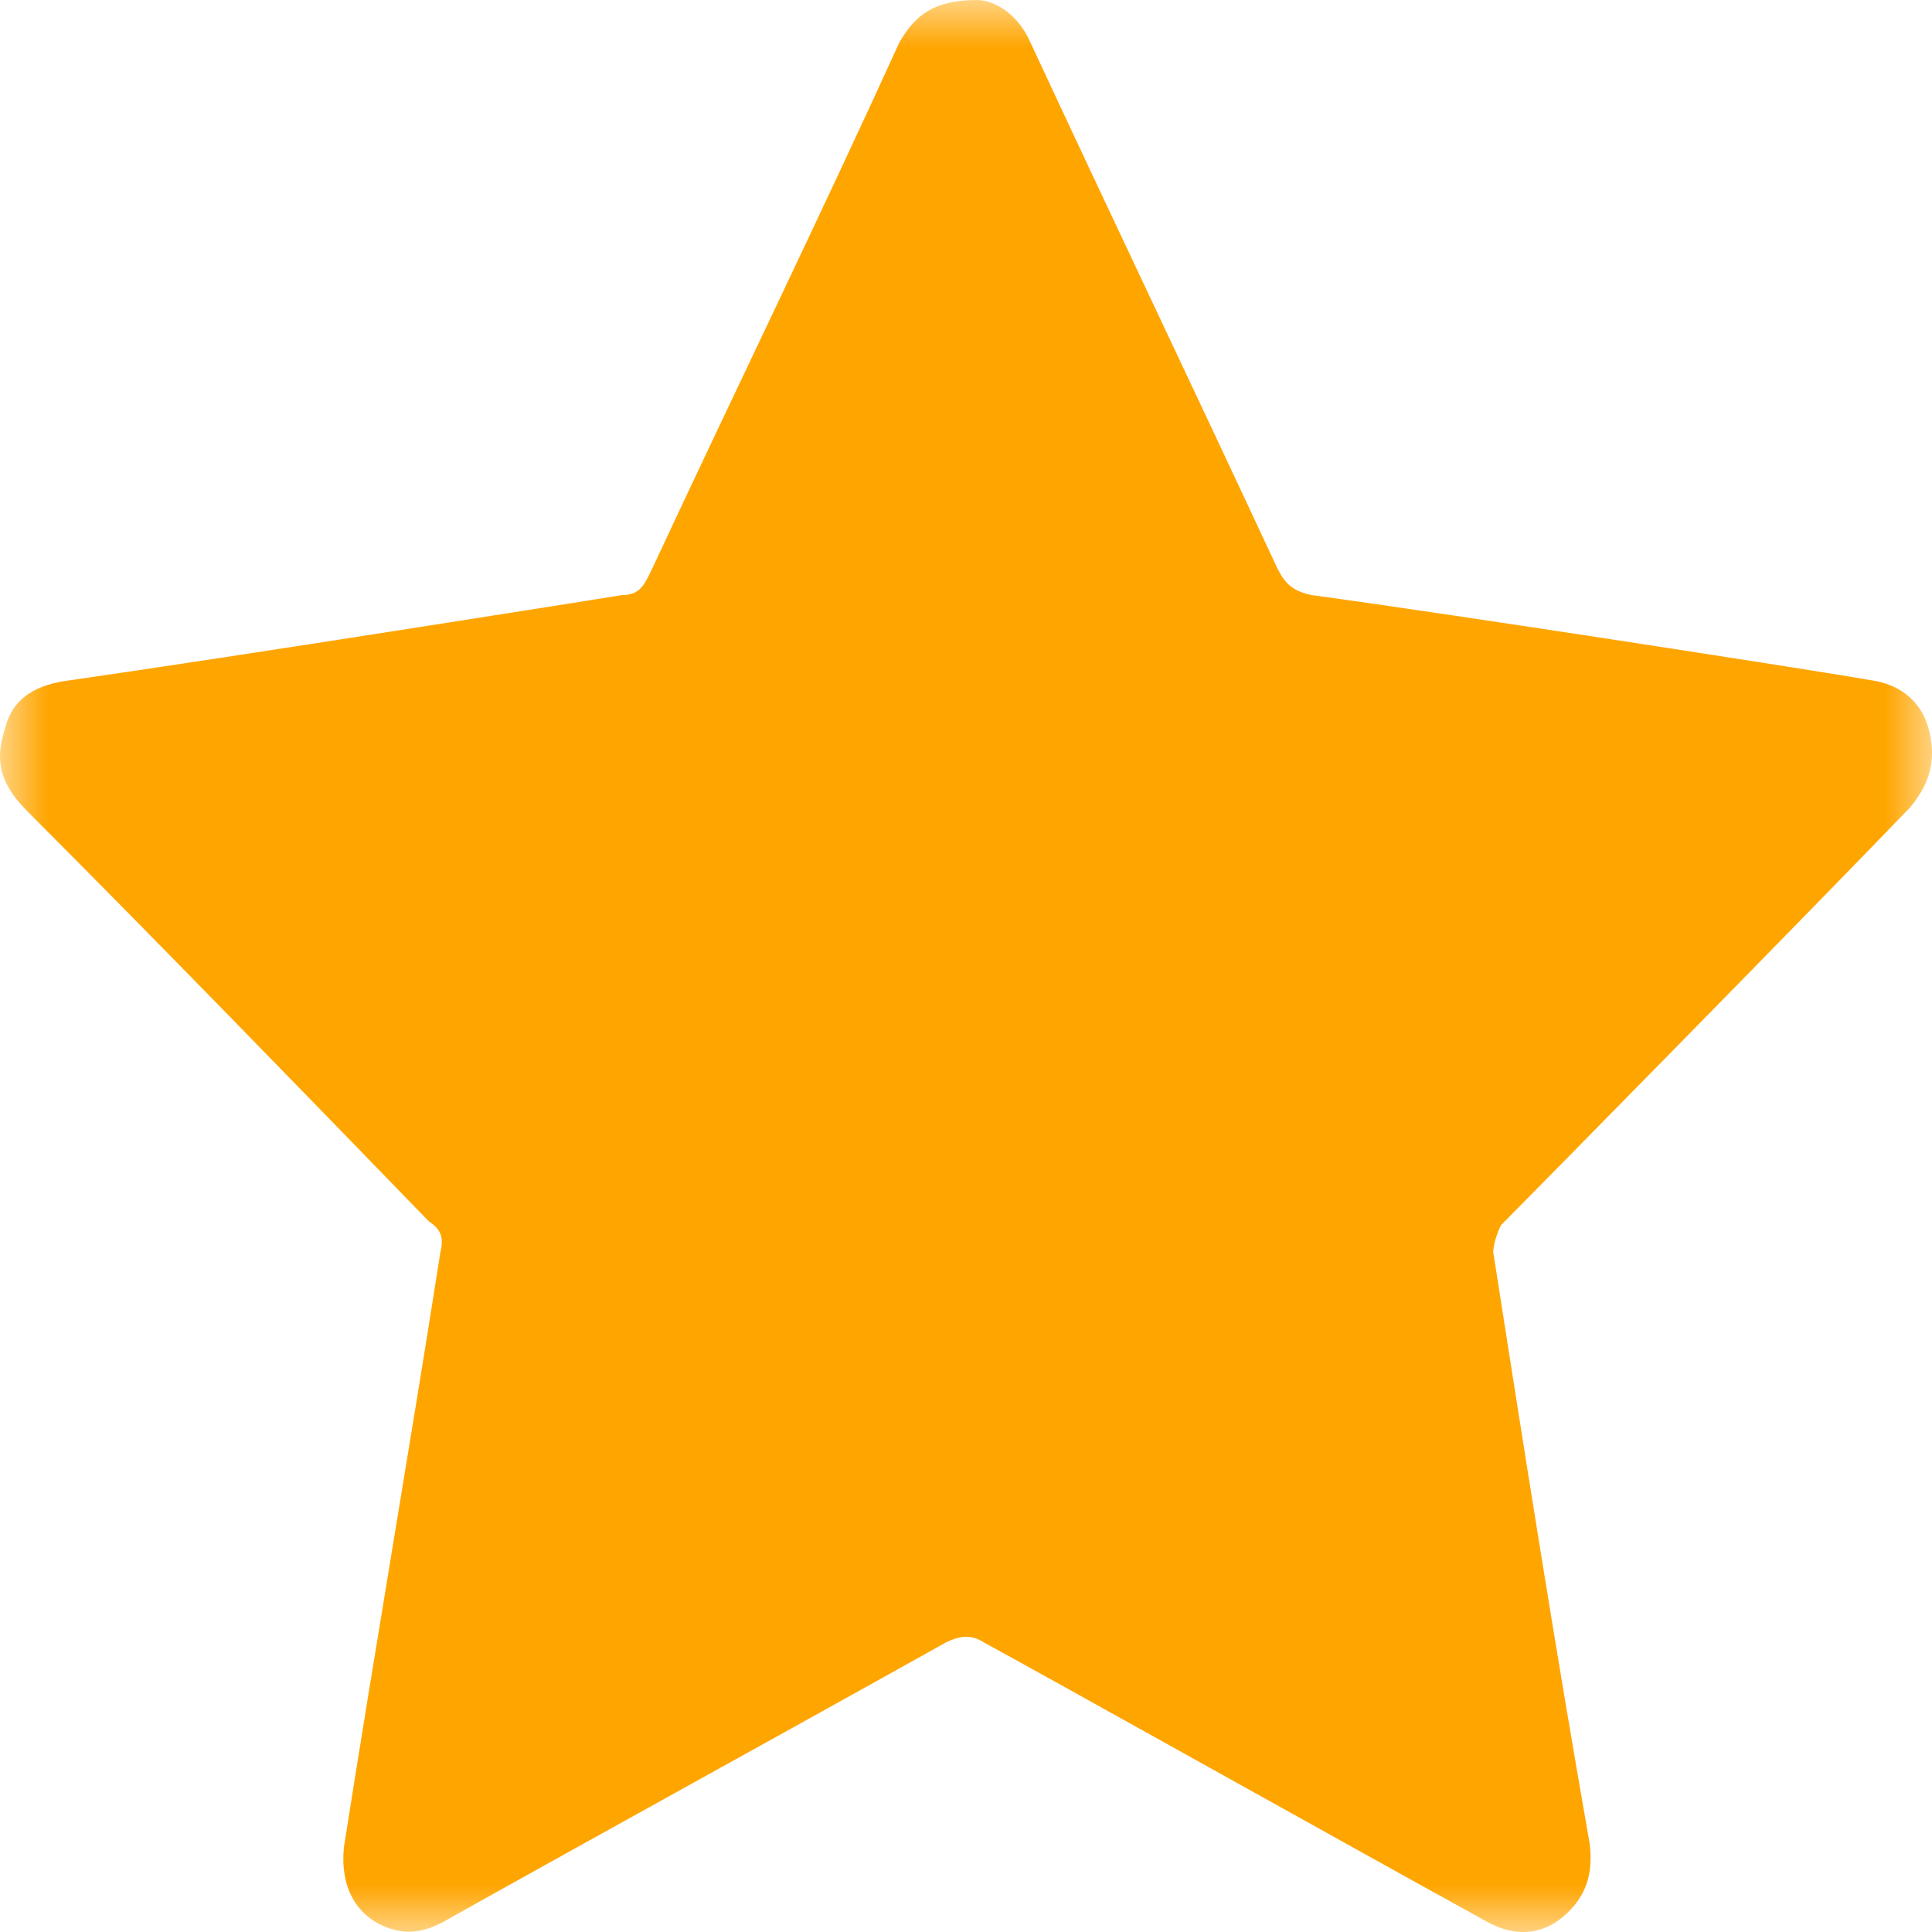 <?xml version="1.0" encoding="UTF-8"?>
<svg width="20px" height="20px" viewBox="0 0 20 20" version="1.1" xmlns="http://www.w3.org/2000/svg" xmlns:xlink="http://www.w3.org/1999/xlink">
    <defs>
        <polygon id="path-1" points="-5.76232754e-16 0 20 0 20 20 -5.76232754e-16 20"></polygon>
    </defs>
    <g id="Stock" stroke="none" stroke-width="1" fill="none" fill-rule="evenodd">
        <g id="Stock---llista" transform="translate(-98, -436)">
            <g id="Group-3" transform="translate(98, 436)">
                <mask id="mask-2" fill="white">
                    <use xlink:href="#path-1"></use>
                </mask>
                <g id="Clip-2"></g>
                <path d="M10.108,0 C10.308,0 10.547,0.16 10.667,0.44 C11.505,2.241 12.384,4.081 13.222,5.881 C13.302,6.041 13.382,6.121 13.582,6.161 C15.059,6.361 18.931,6.962 19.371,7.042 C19.65,7.082 19.89,7.242 19.97,7.562 C20.049,7.882 19.97,8.122 19.77,8.362 C18.652,9.522 15.817,12.403 15.538,12.683 C15.498,12.763 15.458,12.883 15.458,12.963 C15.777,15.003 16.097,17.044 16.456,19.084 C16.496,19.404 16.416,19.645 16.177,19.845 C15.937,20.045 15.658,20.045 15.378,19.885 C14.14,19.204 10.707,17.284 10.188,17.004 C10.068,16.924 9.948,16.924 9.789,17.004 C8.072,17.964 6.395,18.884 4.678,19.845 C4.479,19.965 4.279,20.045 4.039,19.965 C3.68,19.845 3.52,19.524 3.56,19.124 C3.88,17.084 4.239,15.003 4.559,12.963 C4.598,12.803 4.559,12.723 4.439,12.643 C3.081,11.243 1.684,9.802 0.287,8.402 C0.047,8.162 -0.073,7.922 0.047,7.562 C0.127,7.202 0.406,7.082 0.726,7.042 C2.403,6.802 6.195,6.201 6.435,6.161 C6.635,6.161 6.675,6.041 6.754,5.881 C7.593,4.081 8.471,2.281 9.31,0.44 C9.469,0.16 9.669,0 10.108,0" id="Fill-1" fill="#FFA500" mask="url(#mask-2)"></path>
            </g>
        </g>
    </g>
</svg>